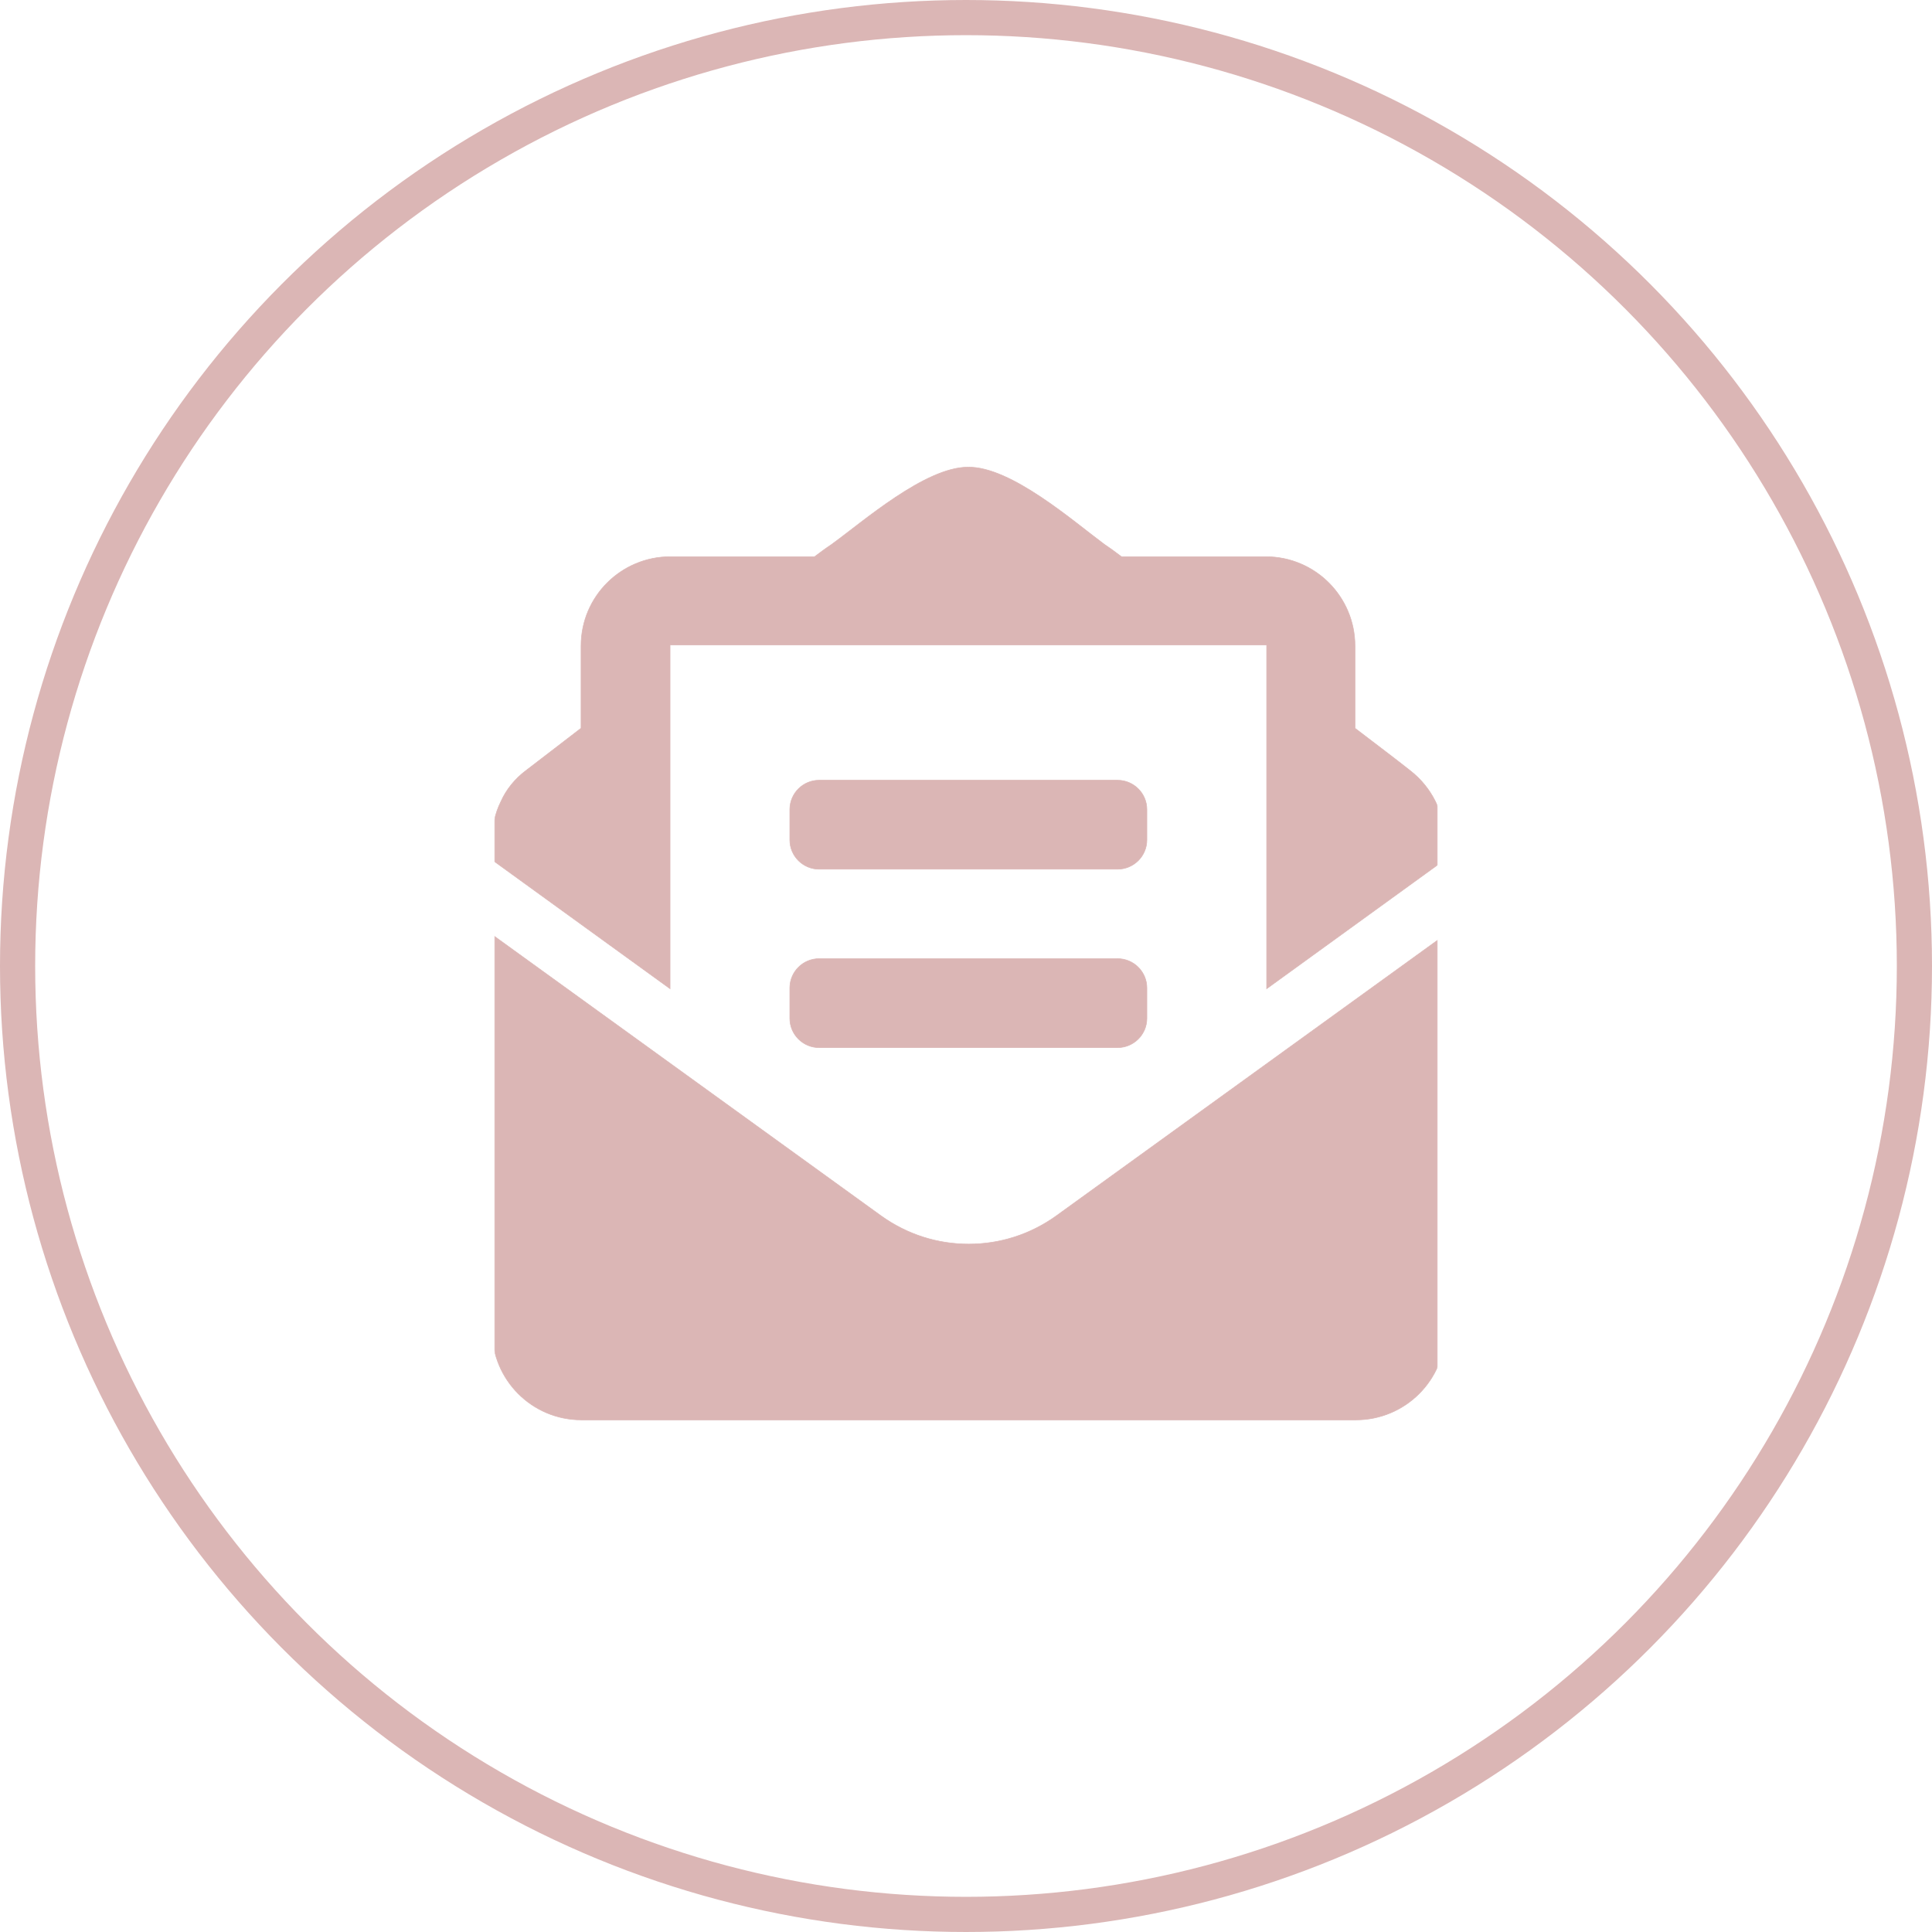 <svg width="3296" height="3296" viewBox="0 0 3296 3296" fill="none" xmlns="http://www.w3.org/2000/svg">
<circle cx="1648" cy="1648" r="1618" stroke="#DBB6B5" stroke-width="60"/>
<mask id="mask0_84_5" style="mask-type:luminance" maskUnits="userSpaceOnUse" x="843" y="732" width="1610" height="1723">
<path d="M2451.77 732.68V2454.5H844.23V732.68H2451.77Z" fill="white" stroke="white"/>
</mask>
<g mask="url(#mask0_84_5)">
<path d="M1397.51 1331.07H1906.5C1934.15 1331.07 1956.56 1353.47 1956.56 1381.1V1432.79C1956.56 1460.42 1934.15 1482.83 1906.5 1482.83H1397.51C1369.87 1482.82 1347.46 1460.42 1347.46 1432.79V1381.1L1347.46 1380.46C1347.81 1353.12 1370.09 1331.07 1397.51 1331.07Z" fill="#DBB6B5" stroke="#DBB6B5"/>
<path d="M2465.56 2270.08C2465.56 2354.8 2396.85 2422.34 2313.25 2422.34H991.944C907.2 2422.34 839.633 2353.65 839.633 2270.08V1594.57L1502.94 2074.09L1502.94 2074.09C1547.83 2106.31 1599.64 2122.42 1652.59 2122.42C1705.55 2122.42 1757.36 2106.31 1802.25 2074.09L1802.25 2074.09L2465.56 1594.57V2270.08Z" fill="#DBB6B5" stroke="#DBB6B5"/>
<path d="M1397.51 1635.48H1906.5C1934.15 1635.48 1956.56 1657.88 1956.56 1685.51V1737.2C1956.56 1764.83 1934.15 1787.23 1906.5 1787.23H1397.51C1369.87 1787.23 1347.46 1764.83 1347.46 1737.2V1685.51L1347.46 1684.87C1347.81 1657.53 1370.09 1635.48 1397.51 1635.48Z" fill="#DBB6B5" stroke="#DBB6B5"/>
<path d="M1651.45 796.96C1669.74 796.675 1690.13 802.316 1711.28 811.58C1732.43 820.842 1754.3 833.71 1775.54 847.843C1818.05 876.12 1857.92 909.392 1884.39 928.945L1884.4 928.953L1884.41 928.959C1894.73 935.842 1903.92 942.725 1913.11 949.617L1913.24 949.716H2159.29C2244.03 949.716 2311.6 1018.4 2311.6 1101.97V1242.34L2311.8 1242.49C2350.87 1272.36 2378.44 1293.03 2406.01 1314.85L2406.01 1314.85C2442.66 1343.47 2464.41 1386.97 2464.41 1433.9V1466.96L2160.94 1686.75V1100.32H1143.11V1686.75L839.633 1466.96V1433.9C839.633 1411 844.216 1388.11 854.517 1367.51L854.521 1367.5L854.526 1367.49C863.682 1346.9 878.563 1328.59 896.881 1314.85L896.883 1314.85C925.604 1293.03 952.043 1272.35 991.099 1242.49L991.295 1242.34V1101.97C991.295 1017.26 1060.01 949.716 1143.61 949.716H1389.65L1389.78 949.617C1398.98 942.725 1408.16 935.842 1418.48 928.959L1418.5 928.948C1445.55 909.389 1485.41 876.412 1527.78 848.274C1548.95 834.213 1570.72 821.38 1591.78 812.064C1612.84 802.746 1633.16 796.96 1651.45 796.96H1651.45Z" fill="#DBB6B5" stroke="#DBB6B5"/>
</g>
</svg>
